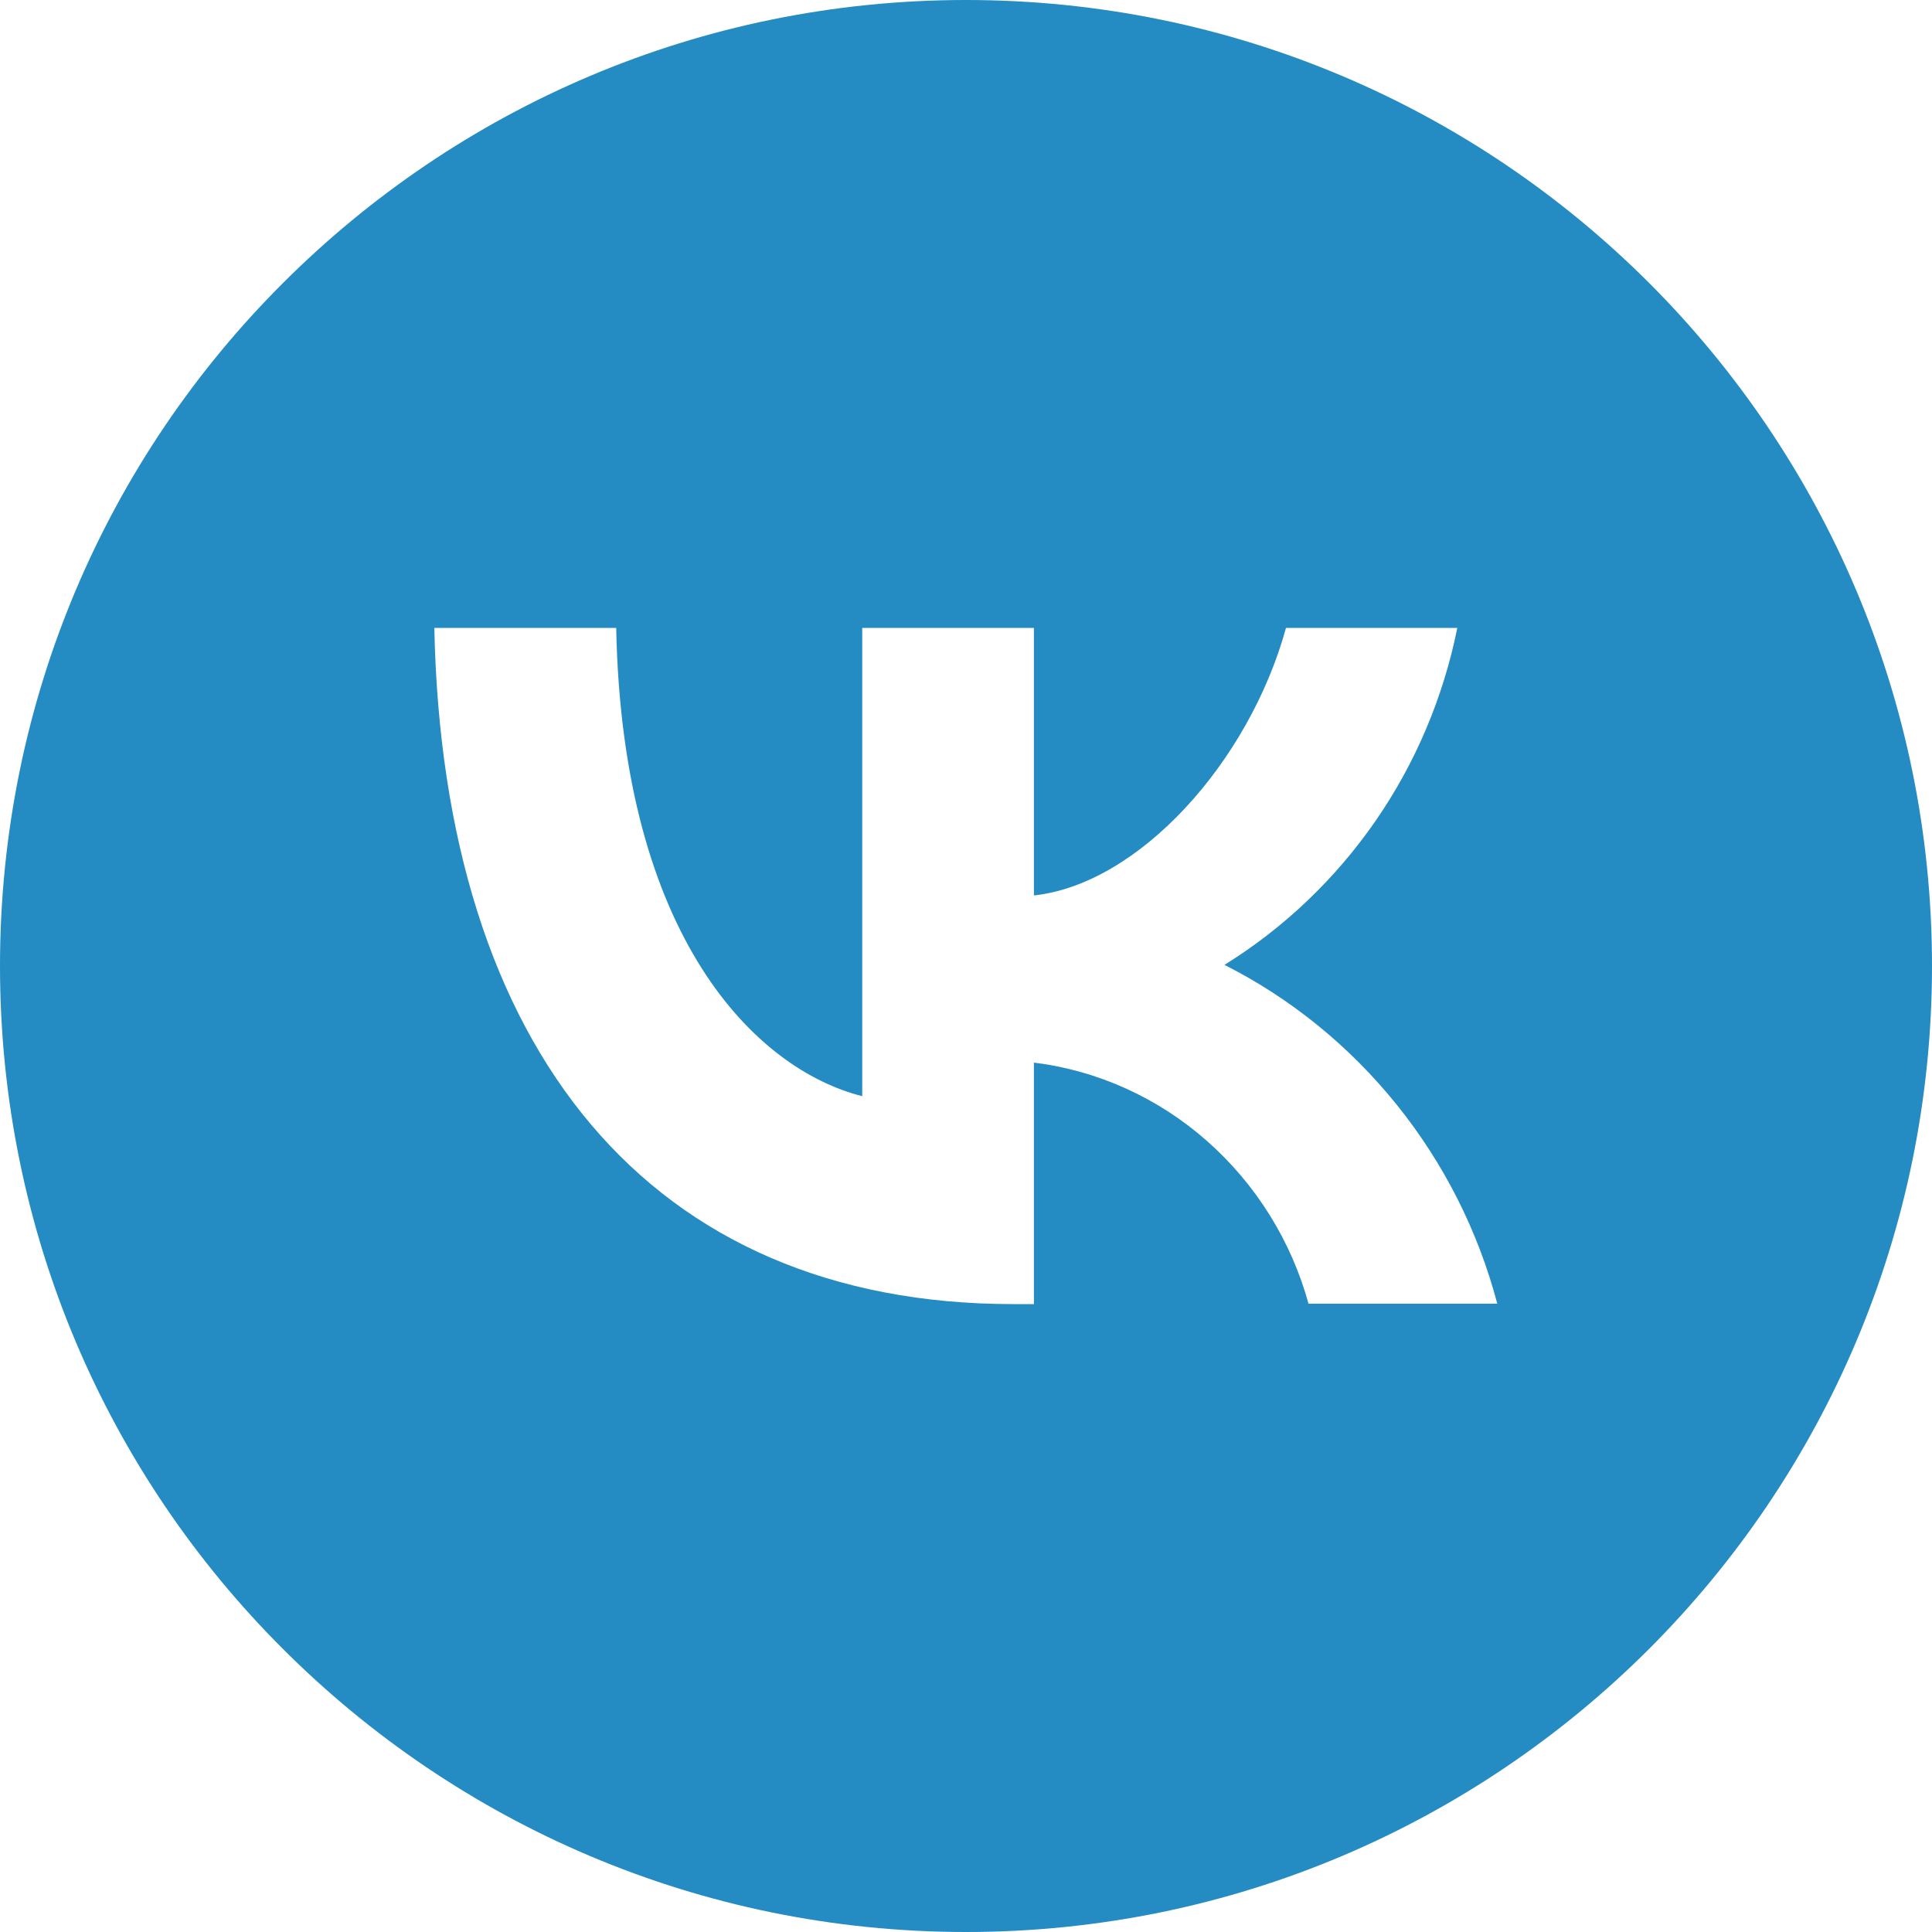 <?xml version="1.0" encoding="UTF-8"?> <svg xmlns="http://www.w3.org/2000/svg" xmlns:xlink="http://www.w3.org/1999/xlink" version="1.1" id="Слой_1" x="0px" y="0px" viewBox="0 0 512 512" style="enable-background:new 0 0 512 512;" xml:space="preserve"> <style type="text/css"> .st0{fill:#248BC3;} </style> <g> <g> <path class="st0" d="M256,0C185.3,0,121.3,28.7,75,75C28.6,121.3,0,185.3,0,256s28.6,134.7,75,181c46.3,46.3,110.3,75,181,75 s134.7-28.7,181-75c46.3-46.3,75-110.3,75-181C512,114.6,397.4,0,256,0z M346.8,345.6c-4.6-16.8-14-31.8-26.9-43.2 S291,283.7,274,281.6v64h-5.5c-96.2,0-151.1-67.3-153.4-179.2h48.2c1.6,82.2,37.1,117,65.2,124.1V166.4H274v70.9 c27.8-3,57-35.3,66.8-70.9h45.4c-3.7,18.4-11.1,35.9-21.7,51.2s-24.2,28.3-40,38.1c17.6,8.9,33.1,21.5,45.6,37 c12.5,15.5,21.6,33.5,26.7,52.8H346.8z"></path> </g> </g> </svg> 